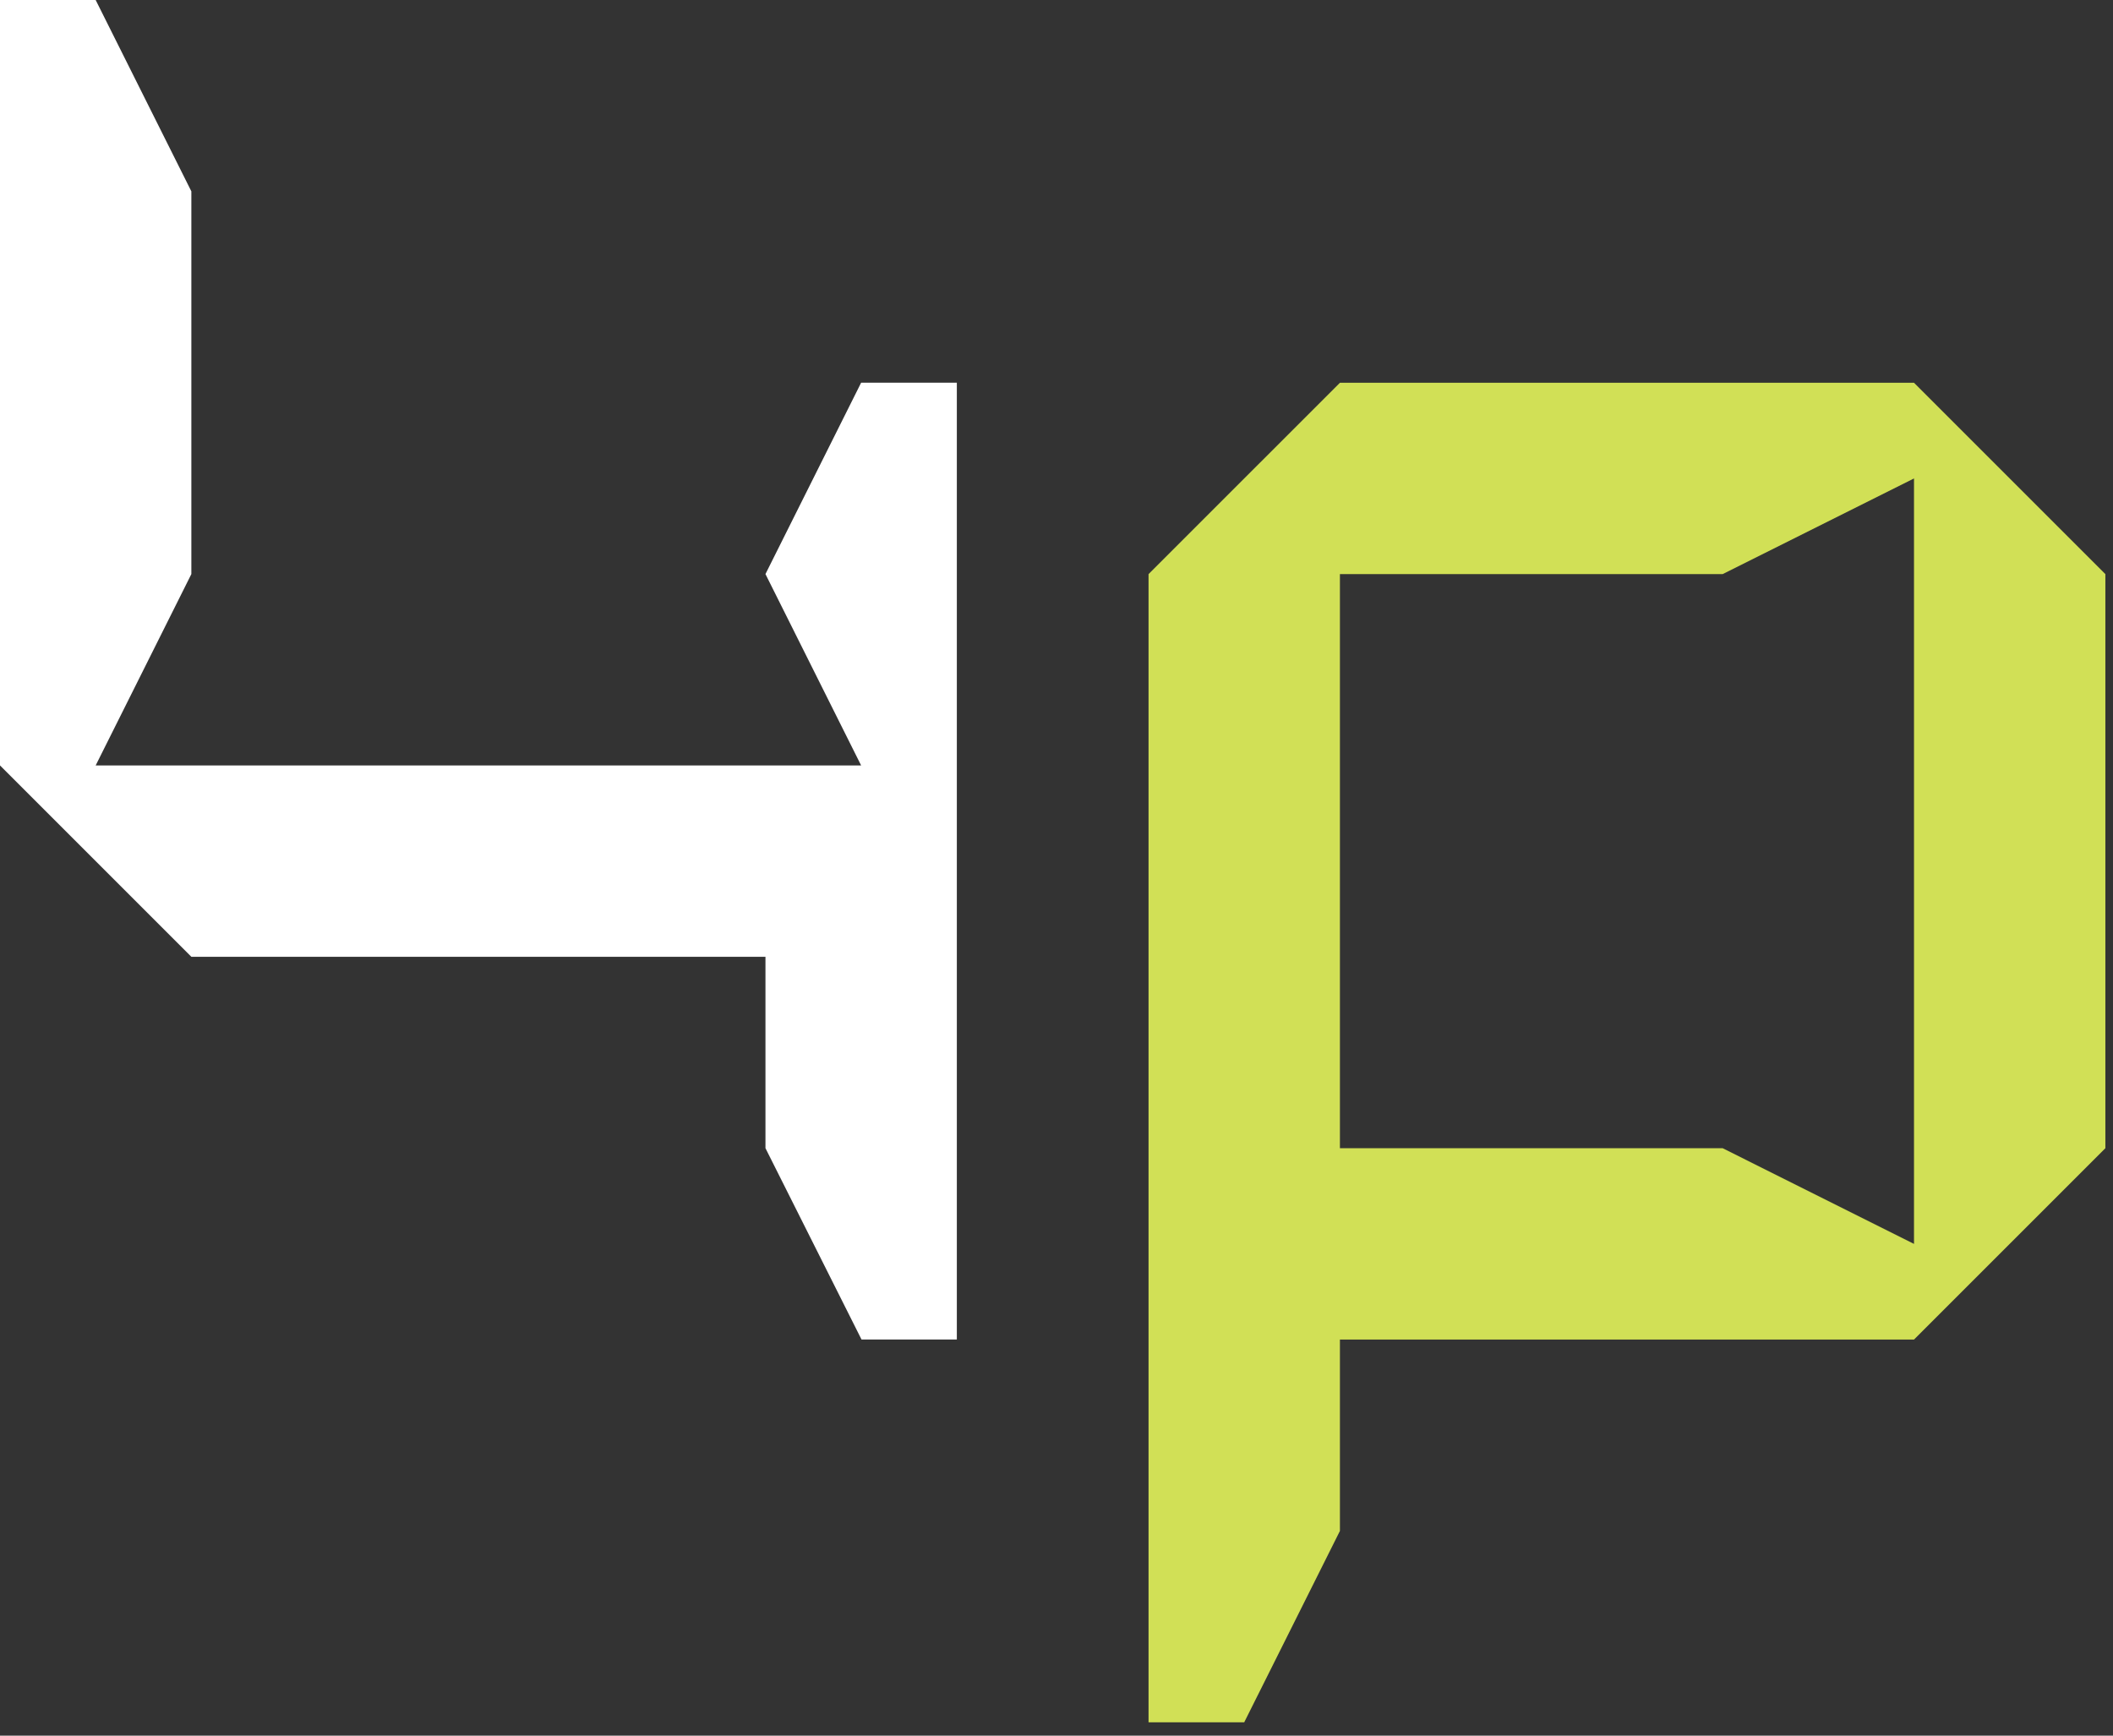 <svg width="84" height="69" viewBox="0 0 84 69" fill="none" xmlns="http://www.w3.org/2000/svg">
<rect x="0" y="0" width="84" height="69" fill="#333333" stroke="none"/>
<path fill-rule="evenodd" clip-rule="evenodd" d="M34.249 53.252L30.43 45.645V38.037H7.607L0 30.43V0H3.803L7.607 7.607V22.822L3.803 30.43H34.233L30.43 22.822L34.233 15.215H38.038V53.252H34.249Z" fill="white"/>
<path fill-rule="evenodd" clip-rule="evenodd" d="M53.267 53.254H76.089L83.697 45.647V22.824L76.089 15.217H53.267L45.659 22.824V68.469H49.463L53.267 60.862V53.254ZM53.267 22.824H68.482L76.089 19.021V49.451L68.482 45.647H53.267V22.824Z" fill="#D1E056"/>
</svg>
